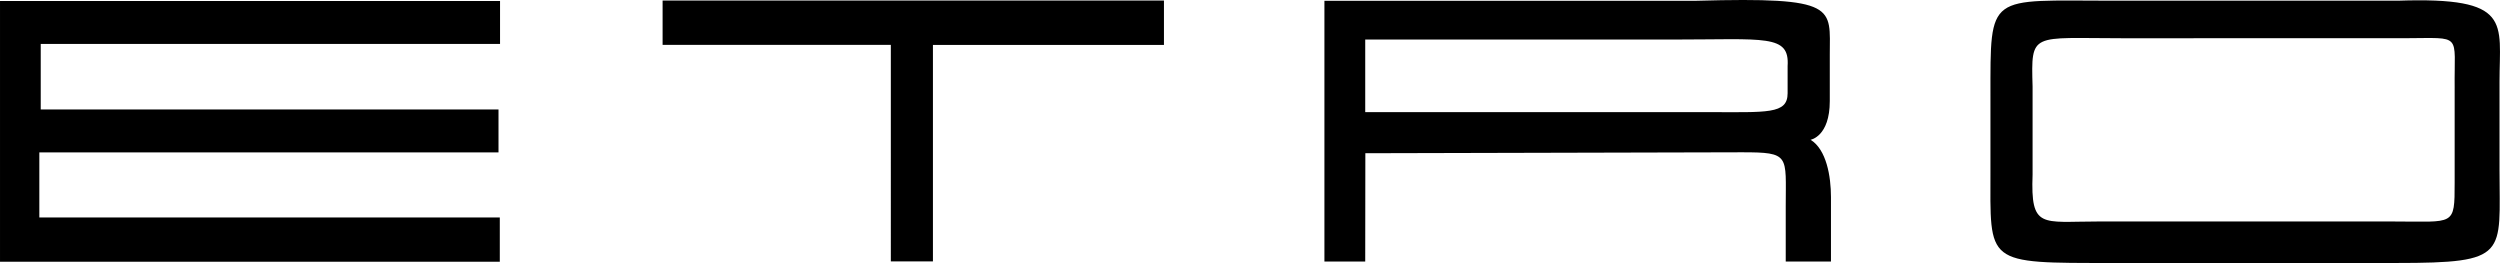 <?xml version="1.0" encoding="UTF-8" standalone="no"?>
<!-- Generator: Adobe Illustrator 14.0.0, SVG Export Plug-In . SVG Version: 6.00 Build 43363)  -->

<svg
   xmlns:dc="http://purl.org/dc/elements/1.1/"
   xmlns:cc="http://creativecommons.org/ns#"
   xmlns:rdf="http://www.w3.org/1999/02/22-rdf-syntax-ns#"
   xmlns:svg="http://www.w3.org/2000/svg"
   xmlns="http://www.w3.org/2000/svg"
   xmlns:sodipodi="http://sodipodi.sourceforge.net/DTD/sodipodi-0.dtd"
   xmlns:inkscape="http://www.inkscape.org/namespaces/inkscape"
   version="1.1"
   id="Ebene_1"
   x="0px"
   y="0px"
   width="591.087"
   height="62.178"
   viewBox="0 0 591.087 62.178"
   enable-background="new 0 0 591.087 62.18"
   xml:space="preserve"
   inkscape:version="0.91 r"
   sodipodi:docname="Etro.svg"><defs
   id="defs7" /><sodipodi:namedview
   pagecolor="#ffffff"
   bordercolor="#666666"
   borderopacity="1"
   objecttolerance="10"
   gridtolerance="10"
   guidetolerance="10"
   inkscape:pageopacity="0"
   inkscape:pageshadow="2"
   inkscape:window-width="640"
   inkscape:window-height="480"
   id="namedview5"
   showgrid="false"
   inkscape:zoom="0.83236481"
   inkscape:cx="295.54349"
   inkscape:cy="31.088569"
   inkscape:window-x="0"
   inkscape:window-y="0"
   inkscape:window-maximized="0"
   inkscape:current-layer="Ebene_1" />
<path
   d="m 0,61.879 118.169,0 0,-10.462 -108.869,0 0,-15.388 108.563,0 0,-10.143 -108.234,0 0,-15.505 108.597,0 0,-10.151 -118.226,0 0,61.649 z m 210.624,-0.08 9.954,0 0,-51.183 54.621,0 0,-10.483 -118.537,0 0,10.482 53.961,0 0.001,51.184 0,0 z m 222.001,-37.893 0,-10.994 c 0,-11.222 2.108,-13.669 -31.516,-12.729 l -87.97,0 0,61.657 9.648,0 0.03,-25.611 89.012,-0.223 c 11.484,0 10.382,0.661 10.382,12.732 l 0,13.102 10.694,0 0,-15.267 c 0,-4.888 -1.077,-11.235 -4.821,-13.528 10e-4,-10e-4 4.541,-0.749 4.541,-9.139 m -9.969,-1.871 c 0,5.022 -4.83,4.475 -18.93,4.475 l -80.938,0 0,-17.159 72.674,0 c 21.873,0 27.685,-1.308 27.193,6.265 l 0,6.419 z m 168.318,-2.728 c 0,-14.076 3.169,-20.064 -24.029,-19.144 l -67.354,0 c -29.771,0 -28.965,-2.077 -28.979,22.711 l 0,17.267 c 0,22.462 -1.545,22.036 28.979,22.036 l 66.999,0 c 26.7,0 24.384,-1.859 24.384,-22.036 l 0,-20.834 0,0 z m -10.607,1.46 0,22.418 c 0,10.397 -0.047,9.182 -14.326,9.182 l -70.159,0 c -13.188,0 -15.79,1.819 -15.307,-11.089 l 0,-20.816 C 480.204,7.433 480.204,9.042 501.79,9.042 l 66.893,-0.008 c 13.68,-0.036 11.531,-1.296 11.684,11.733"
   id="path3"
   inkscape:connector-curvature="0"
   style="fill:#000000" />
</svg>
